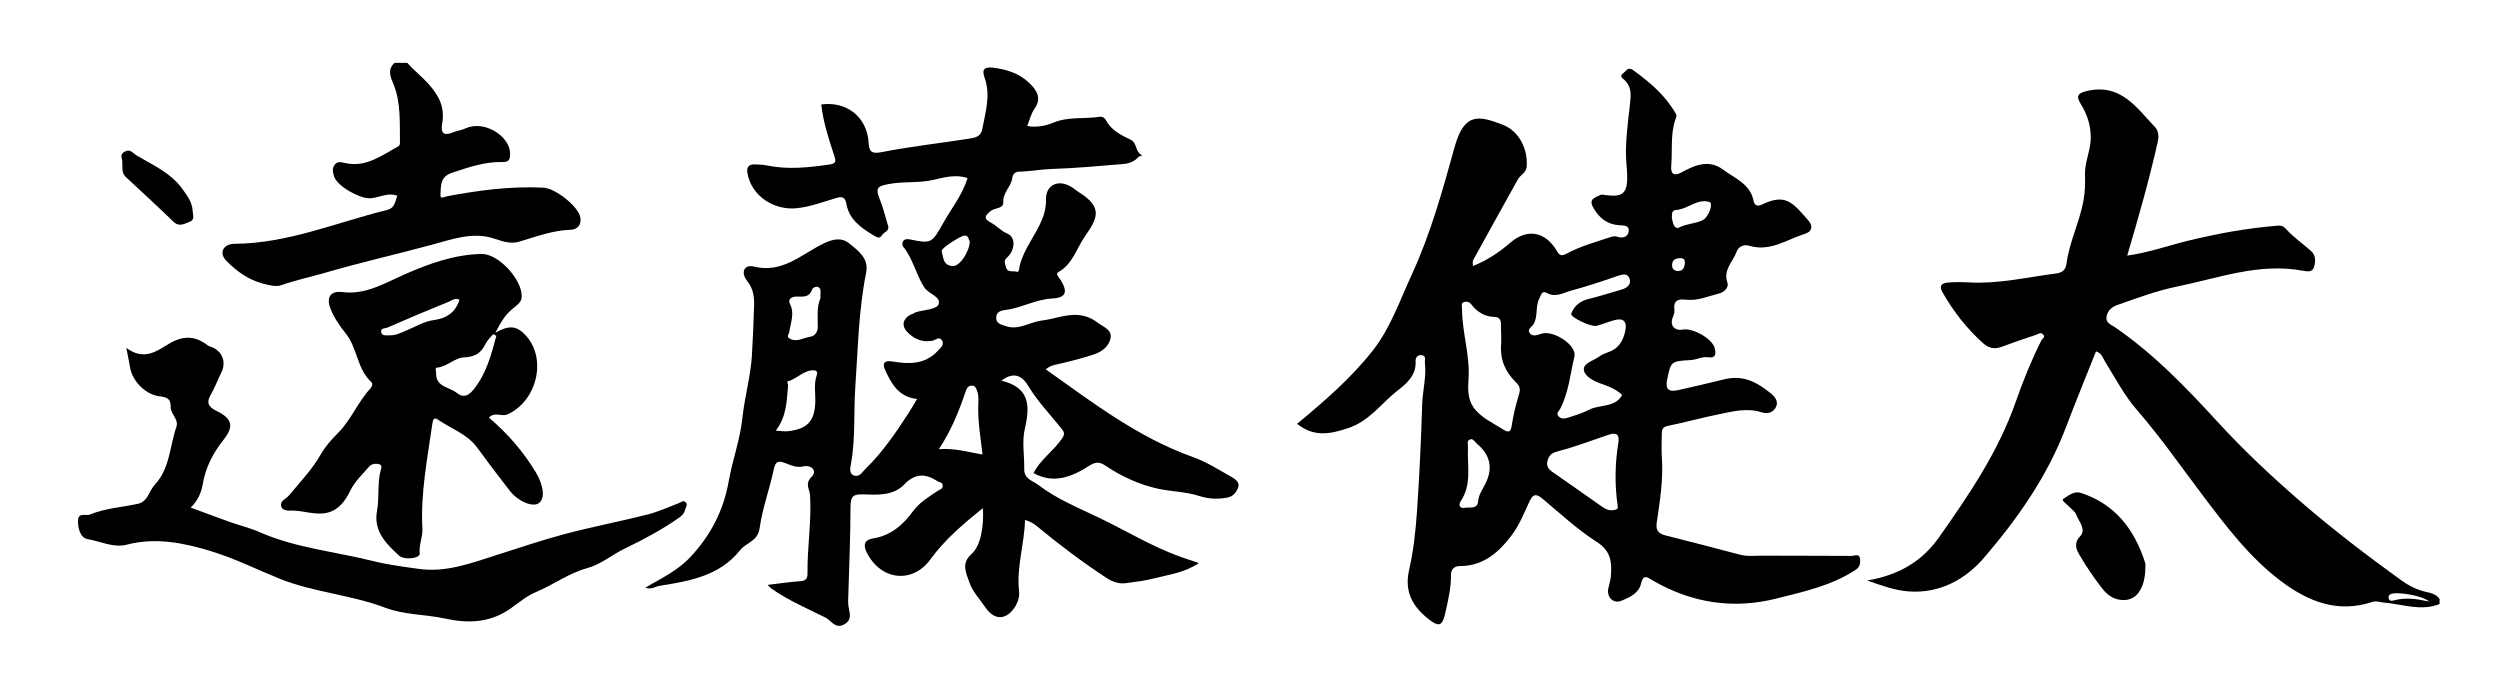 <?xml version="1.0" encoding="UTF-8"?>
<svg id="_レイヤー_1" data-name="レイヤー 1" xmlns="http://www.w3.org/2000/svg" version="1.1" viewBox="0 0 498.05 135.9">
  <defs>
    <style>
      .cls-1 {
        fill: #000;
        stroke-width: 0px;
      }
    </style>
  </defs>
  <g id="WUNp7e">
    <g>
      <path class="cls-1" d="M486,120.34c-3.69,1.47-7.33.03-10.98-.28-.81-.07-1.64-.41-2.44-.14-6.93,2.32-12.88-.16-18.19-4.17-6.29-4.74-10.98-10.99-15.72-17.27-4.26-5.64-8.31-11.47-12.96-16.82-2.54-2.92-4.3-6.35-6.33-9.61-.47-.76-.7-1.75-1.82-2.04-2,5.04-4.07,10.06-5.99,15.13-3.68,9.72-9.59,18.12-16.25,25.9-3.72,4.35-8.86,7.25-15.08,6.78-2.69-.2-5.24-1.1-8.24-2.17,6.3-1.1,10.88-3.78,14.29-8.61,6-8.51,11.8-17.03,15.29-27.01,1.44-4.11,3.1-8.25,5.09-12.2.19-.39.92-.64.33-1.23-.49-.49-.98-.02-1.4.11-2.29.75-4.57,1.54-6.82,2.38-1.41.53-2.56.3-3.7-.71-3.3-2.94-5.95-6.38-8.13-10.2-.73-1.27-.02-1.77.94-1.87,1.5-.16,3.04-.12,4.55-.04,5.83.3,11.48-1.06,17.19-1.79,1.01-.13,1.88-.59,2.04-1.87.55-4.34,2.59-8.29,3.39-12.58.33-1.77.36-3.52.31-5.25-.07-2.43,1.06-4.6,1.14-7.01.08-2.66-.65-4.92-2.01-7.11-1-1.6-.47-2.14,1.33-2.55,6.7-1.53,9.86,3.39,13.54,7.27.58.62.77,1.65.51,2.81-1.7,7.6-3.84,15.09-6.1,22.73,4.3-.6,8.21-2.01,12.22-2.99,5.83-1.42,11.71-2.48,17.69-2.97.74-.06,1.18.04,1.81.74,1.44,1.61,3.29,2.86,4.91,4.31.99.89.92,2.14.57,3.24-.33,1.05-1.45.82-2.21.68-8.66-1.61-16.69,1.44-24.94,3.13-4.14.85-8.03,2.29-11.96,3.68-1.1.39-1.93,1.04-2.18,2.24-.29,1.37.9,1.7,1.68,2.23,7.63,5.24,14,11.83,20.21,18.61,5.39,5.89,11.2,11.34,17.26,16.55,6.26,5.38,12.8,10.36,19.47,15.19,1.45,1.05,2.96,1.85,4.69,2.28,1.1.28,2.3.41,3.01,1.49v1.01ZM483.93,119.85c-1.17-1.2-6.7-2.1-7.77-1.44-.37.23-.36.54-.27.84.16.53.6.48,1.01.36,2.28-.63,4.56-.31,7.02.23Z"/>
      <path class="cls-1" d="M81.12,12.5c1.3,1.49,2.87,2.69,4.21,4.18,2.13,2.36,3.34,4.72,2.76,7.91-.31,1.71.12,2.64,2.2,1.76.72-.31,1.61-.38,2.37-.74,3.8-1.79,8.86,1.5,8.96,4.88.04,1.46-.34,1.81-1.58,1.79-3.5-.07-6.71,1.05-9.99,2.14-2.46.82-2.18,2.68-2.3,4.39-.07.97.76.39,1.3.29,6.36-1.2,12.75-2.04,19.25-1.71,2.35.12,7,3.76,7.33,6,.2,1.4-.57,2.34-1.96,2.39-3.56.11-6.84,1.35-10.18,2.35-1.9.57-3.49-.11-5.28-.67-4.15-1.29-8.24.24-12.18,1.3-7.04,1.91-14.16,3.5-21.16,5.55-2.93.86-5.93,1.47-8.84,2.51-1.05.37-2.47-.01-3.65-.32-2.89-.75-5.3-2.5-7.3-4.55-1.53-1.58-.61-3.36,1.65-3.38,10.62-.07,20.3-4.26,30.38-6.74,1.61-.4,1.57-1.69,2.05-2.83-2.03-.76-3.72.48-5.55.5-2.06.02-6.42-2.41-7.04-4.32-.25-.77-.49-1.67.15-2.42.59-.69,1.31-.44,2.09-.27,4.17.92,7.28-1.58,10.61-3.37.16-.09.26-.44.26-.66-.08-3.99.25-8.04-1.35-11.84-.62-1.49-1.13-2.82.28-4.1h2.54Z"/>
      <path class="cls-1" d="M204.2,103.6c-.12,4.88-1.73,9.42-1.18,14.16.15,1.26-.33,2.5-1.06,3.5-1.72,2.35-3.97,2.22-5.63-.23-1.12-1.65-2.6-3.18-3.21-5.01-.57-1.72-1.74-3.75.41-5.63,1.79-1.56,2.53-5.42,2.28-9.17-3.89,3.14-7.56,6.25-10.44,10.2-3.62,4.98-10,4.21-12.75-1.47-.79-1.64-.14-2.45,1.28-2.68,3.58-.57,5.97-2.67,8.03-5.47,1.27-1.72,3.16-2.87,4.95-4.05.4-.26.95-.31.92-1.01-.03-.73-.66-.61-1.04-.87-2.4-1.59-4.47-1.6-6.64.66-2.21,2.3-5.36,2.05-8.25,1.96-1.85-.06-2.42.39-2.43,2.34-.01,6.05-.28,12.09-.45,18.13-.01.51-.05,1.02,0,1.52.15,1.42,1.01,2.95-.87,3.94-1.75.92-2.52-.81-3.66-1.38-3.69-1.85-7.52-3.45-10.9-5.88-.19-.13-.33-.34-.62-.64,2.25-.27,4.35-.58,6.45-.73,1.07-.08,1.49-.45,1.48-1.53-.07-5.21.83-10.39.51-15.61-.08-1.21-1.13-2.26.35-3.71,1.11-1.1-.06-2.4-1.74-2.02-1.24.29-2.34-.19-3.41-.61-1.38-.54-2.06-.58-2.43,1.2-.83,3.94-2.27,7.77-2.82,11.73-.37,2.62-2.7,2.86-3.91,4.39-4.01,5.07-10.06,6.15-16.03,7.08-.87.14-1.68.84-2.82.35,3.2-1.85,6.44-3.39,8.96-6.08,4.05-4.32,6.62-9.27,7.65-15.13.75-4.24,2.29-8.37,2.73-12.62.43-4.15,1.61-8.15,1.88-12.33.21-3.35.34-6.69.44-10.04.05-1.81-.18-3.38-1.38-4.89-1.34-1.69-.6-3.34,1.32-2.86,5.69,1.39,9.45-2.41,13.81-4.55,1.87-.92,3.63-1.35,5.24-.04,1.81,1.47,3.91,2.96,3.33,5.84-1.51,7.48-1.62,15.08-2.15,22.66-.36,5.16.07,10.37-.89,15.5-.14.76-.38,1.9.65,2.22,1.11.34,1.59-.68,2.32-1.39,3.41-3.32,6.03-7.21,8.59-11.16.54-.83,1.03-1.7,1.64-2.71-3.69-.37-5.12-3.05-6.38-5.78-.55-1.19-.3-1.99,1.5-1.68,3.2.54,6.41.63,8.93-2.06.58-.62,1.43-1.22.91-2.13-.52-.91-1.29-.06-1.95.06-2.08.39-3.81-.45-5.1-1.9-1.21-1.35-.49-2.95,1.35-3.52.16-.05.28-.21.43-.26,1.58-.48,4.11-.54,4.55-1.52.69-1.55-1.93-2.08-2.8-3.42-1.69-2.58-2.23-5.73-4.24-8.16-.24-.29-.36-1.77,1.39-1.41,4.22.87,4.34.79,6.6-3.25,1.64-2.93,3.81-5.58,4.86-8.97-2.32-.8-4.66-.14-6.83.36-2.9.67-5.82.27-8.72.8-2.07.38-2.94.6-2.02,2.84.74,1.78,1.18,3.68,1.74,5.53.32,1.07-.89,1.2-1.25,1.89-.44.84-1.29.2-1.76-.08-2.43-1.47-4.76-3.14-5.29-6.17-.3-1.68-1.12-1.48-2.31-1.12-2.46.75-4.83,1.63-7.47,1.94-4.59.53-9.15-2.38-9.95-6.98-.19-1.12.22-1.79,1.43-1.74.84.03,1.69.05,2.5.22,4.17.86,8.3.4,12.45-.2,1.29-.18,1.27-.66.95-1.66-1.1-3.37-2.24-6.74-2.61-10.3,5.06-.69,9.09,2.51,9.42,7.52.11,1.62.34,2.43,2.56,1.99,5.8-1.15,11.71-1.78,17.56-2.71,1.06-.17,2.26-.38,2.53-1.88.63-3.4,1.72-6.79.46-10.25-.62-1.69.03-2.17,1.59-2,2.72.3,5.3,1.12,7.27,3.01,1.39,1.34,2.66,2.98,1.08,5.19-.7.98-.97,2.25-1.44,3.41,1.85.37,3.68-.02,5.22-.66,3.02-1.25,6.15-.68,9.19-1.16.6-.09,1.05.27,1.26.68,1.09,2.02,3.01,2.97,4.94,3.89,1.27.61.88,2.27,2.08,2.99.44.26-.33.23-.48.4-.8.9-1.88,1.35-3.01,1.44-4.76.4-9.53.84-14.31.99-2.19.07-4.33.5-6.51.54-.93.02-1.28.65-1.35,1.2-.22,1.77-1.89,2.92-1.8,4.85.06,1.39-1.66,1.12-2.48,1.76-1.29,1-1.42,1.59-.02,2.33,1.18.62,2.02,1.66,3.32,2.21,1.68.71,1.59,3.21-.09,4.78-.72.67-.39,1.04-.25,1.73.27,1.37,1.4.84,2.07,1.06.69.23.58-.63.72-1.19.82-3.34,3.13-5.99,4.42-9.13.55-1.34.85-2.6.81-3.99-.07-2.81,2.17-4.11,4.79-2.73.66.34,1.21.87,1.85,1.27,4.87,3.05,3.52,5.28,1.08,8.8-1.66,2.4-2.41,5.47-5.24,7.05-.69.39.17,1.14.4,1.5,1.5,2.42,1.18,3.62-1.64,3.77-3.32.17-6.17,1.92-9.4,2.3-.64.07-1.74.28-1.76,1.47-.02,1.3,1.06,1.42,1.87,1.71,2.6.94,4.83-.81,7.28-1.1,2.92-.35,5.71-1.75,8.78-.78.93.29,1.65.73,2.4,1.29,1.11.84,2.84,1.36,2.44,3.1-.37,1.62-1.79,2.66-3.33,3.16-2.53.82-5.11,1.47-7.7,2.06-.67.15-1.22.36-1.87.9,9.36,6.62,18.4,13.59,29.35,17.48,2.71.96,5.2,2.58,7.74,4,.77.43,1.71,1.14,1.19,2.23-.4.83-.87,1.6-2.12,1.84-1.95.37-3.73.27-5.61-.33-2.62-.85-5.42-.85-8.09-1.42-3.78-.81-7.29-2.42-10.51-4.58-1.16-.78-1.93-.88-3.3,0-3.38,2.17-7.05,3.69-11.07,1.45,1.3-2.64,3.93-4.36,5.64-6.84.64-.93.52-1.29-.11-2.07-2.24-2.79-4.74-5.37-6.6-8.48-1.06-1.77-2.72-3.03-5.34-1.02,5.64,1.33,5.75,4.98,4.67,9.56-.6,2.56-.07,5.37-.12,8.07-.04,1.97,1.75,2.32,2.85,3.17,3.65,2.79,7.92,4.52,12.03,6.49,5.48,2.63,10.68,5.83,16.45,7.87,1.01.36,2.04.69,3.47,1.16-2.85,1.96-5.97,2.3-8.91,3.06-1.85.48-3.77.71-5.67.96-1.37.18-2.62-.27-3.77-1.01-4.83-3.15-9.42-6.62-13.86-10.29-.65-.54-1.33-.98-2.42-1.29ZM187.02,89.49c3.11-.28,5.84.59,8.72,1.06-.41-3.56-1.01-6.92-.83-10.33.04-.74.02-1.54-.21-2.23-.16-.47-.35-1.21-1.13-1.17-.68.04-.98.5-1.18,1.12-1.32,3.94-2.86,7.77-5.36,11.56ZM154.57,85.78c.96.06,1.62.2,2.27.14,4.07-.41,5.54-2.08,5.59-6.11.02-1.67-.31-3.38.27-5.02.23-.65.03-1-.61-1.02-2.01-.04-3.28,1.71-5.1,2.19-.32.08.04.61.01.88-.29,2.97-.23,6.03-2.44,8.94ZM163.47,59.38c-.12-.89.25-1.67-.36-2.13-.46-.35-1.21.11-1.32.41-.53,1.6-1.75,1.45-3.01,1.42-.95-.02-1.91.45-1.41,1.45.99,1.96.12,3.75-.12,5.6-.06.44-.63.89.03,1.29,1.43.88,2.76-.15,4.11-.33.91-.12,1.54-.91,1.53-2.02-.02-2-.21-4.01.54-5.7ZM193.19,48.08c-.28-.36-.14-1.11-.99-1.15-.72-.03-4.73,2.53-4.6,3.06.32,1.31.27,2.98,2.3,3.01,1.3.02,3.24-2.83,3.3-4.92Z"/>
      <path class="cls-1" d="M258.39,84.45c5.5-4.55,10.82-9.18,15.12-14.64,3.47-4.42,5.36-9.93,7.73-15.07,3.78-8.19,6.17-16.86,8.56-25.49,1.92-6.9,4.84-6.22,9.58-4.4,3.22,1.24,4.98,4.75,4.78,8.25-.08,1.36-1.25,1.71-1.76,2.62-2.99,5.38-5.98,10.76-8.94,16.15-.13.24-.02.61-.02,1.13,2.91-1.17,5.29-2.79,7.49-4.68,3.35-2.89,7.01-2.2,9.3,1.79.47.82.93.93,1.83.44,2.77-1.5,5.8-2.32,8.78-3.31.52-.17.93-.23,1.43-.06,1.02.34,1.99.02,2.18-.98.25-1.33-.91-1.27-1.84-1.33-2.34-.15-3.9-1.31-5.12-3.36-1.15-1.93.29-2.11,1.35-2.67.2-.1.5-.05.75-.02,4.05.59,4.97-.24,4.45-5.86-.38-4.12.24-8.2.69-12.27.2-1.77.34-3.29-.99-4.65-.39-.4-1.29-.81-.31-1.5.57-.41.89-1.33,1.97-.54,3.33,2.43,6.43,5.05,8.48,8.7.24.44,0,.76-.13,1.16-1,3-.54,6.13-.81,9.2-.13,1.51.49,2.16,2.13,1.25,2.62-1.46,5.45-2.58,8.2-.52,2.31,1.73,5.4,2.84,6.07,6.18.28,1.39,1.23,1,1.91.68,4.5-2.12,5.92-.27,8.98,3.23.9,1.03.92,2.21-.63,2.69-3.62,1.13-6.95,3.65-11.11,2.39-1.09-.33-2.17.17-2.53,1.19-.7,2.01-2.73,3.58-1.82,6.18.32.91-.61,1.89-1.69,2.15-2.18.53-4.28,1.52-6.62,1.22-1.53-.2-2.5.21-2.26,2.01.08.59-.16,1.11-.37,1.67-.55,1.51.47,2.58,2.06,2.28,1.96-.37,5.77,1.76,6.31,3.6.3,1.03.39,2.17-1.25,1.92-1.24-.18-2.28.48-3.45.55-3.99.22-3.99.25-4.75,3.93-.38,1.85.28,2.48,2.16,2.07,3.08-.67,6.15-1.42,9.2-2.16,3.92-.96,6.69.66,9.41,2.89.86.7,1.54,1.74.78,2.87-.66.97-1.58,1.17-2.86.77-2.81-.87-5.66-.13-8.43.44-3.4.69-6.76,1.62-10.16,2.32-1.04.22-1.16.78-1.16,1.59,0,1.6-.09,3.21.02,4.81.3,4.38-.41,8.67-1.04,12.96-.21,1.43.4,2.11,1.77,2.45,4.93,1.23,9.85,2.52,14.77,3.82,1.59.42,3.19.2,4.79.21,5.84.04,11.68,0,17.52.05.57,0,1.63-.63,1.69.77.03.87-.09,1.47-.94,2.03-4.8,3.15-10.33,4.33-15.73,5.69-8.62,2.18-16.89.89-24.61-3.57-1-.58-1.9-1.49-2.4.67-.43,1.87-2.3,2.71-3.97,3.37-1.56.61-2.9-.81-2.52-2.49.18-.81.44-1.61.51-2.42.21-2.72.07-5-2.8-6.83-3.87-2.47-7.28-5.66-10.83-8.62-1.24-1.04-1.89-.96-2.58.54-1.08,2.32-2.05,4.77-3.58,6.78-2.55,3.36-5.64,6.14-10.35,6.1-.95,0-1.73.59-1.71,1.73.03,2.62-.59,5.17-1.15,7.68-.6,2.65-1.31,2.77-3.46,1.05-3.13-2.51-4.71-5.46-3.73-9.71.87-3.8,1.29-7.73,1.56-11.62.5-7.11.81-14.23,1.04-21.35.09-2.77.87-5.49.54-8.28-.07-.58.36-1.45-.76-1.53-.83-.06-1.13.74-1.1,1.14.21,2.96-1.91,4.62-3.76,6.08-3.15,2.48-5.46,5.93-9.63,7.32-3.63,1.21-6.85,1.85-10.18-.83ZM323.17,78.69c-1.23-1.17-2.71-1.74-4.22-2.26-1.45-.5-3.16-1.4-3.4-2.63-.27-1.41,1.79-1.88,2.9-2.68.54-.39,1.16-.7,1.8-.9,2.14-.68,3.12-2.25,3.55-4.33.37-1.81-.36-2.6-2.15-2.12-1.2.32-2.35.81-3.54,1.14-1.11.3-5.35-1.73-5.09-2.42.56-1.49,1.7-2.5,3.38-2.91,2.25-.54,4.45-1.27,6.68-1.9,1.1-.31,1.93-1.06,1.58-2.13-.38-1.19-1.44-.91-2.49-.55-3.05,1.06-6.12,2.08-9.23,2.92-1.52.41-3.03,1.43-4.78.44-1.02-.58-1.16.49-1.5,1.13-.83,1.6-.22,3.51-1.14,5.08-.35.59-1.41,1.05-.71,1.86.63.73,1.53.27,2.35.03,2.43-.7,7.02,2.37,6.5,4.55-.84,3.52-1.14,7.22-2.87,10.49-.27.5-.88.86-.24,1.49.48.47,1.02.45,1.63.27,1.5-.46,3.09-.95,4.4-1.63,2.14-1.11,5.14-.35,6.58-2.93ZM291.83,60.13c-.86.16-.57.77-.56,1.61.05,4.66,1.63,9.16,1.28,13.89-.13,1.78-.15,3.91,1,5.53,1.49,2.09,3.9,3.09,6,4.45.93.6,1.43.5,1.62-.82.3-2.04.78-4.06,1.39-6.03.34-1.09.34-1.74-.56-2.61-2.07-1.99-3.17-4.46-2.95-7.44.1-1.34-.05-2.7-.02-4.05.02-.91-.33-1.5-1.26-1.52-2.01-.04-3.5-.99-4.67-2.52-.29-.37-.6-.57-1.27-.49ZM322.45,87.88c.14-1.69-.84-1.66-2.07-1.24-3.29,1.11-6.54,2.36-9.88,3.23-1.13.29-1.74.59-2.12,1.64-.42,1.16-.07,1.84.91,2.52,3.32,2.27,6.58,4.63,9.88,6.92.69.48,1.44.85,2.35.66.41-.09.86-.09.77-.71-.64-4.33-.57-8.65.17-13.02ZM292.07,101.12c1.07-.03,2.28.21,2.4-1.25.12-1.4.95-2.46,1.52-3.64q2.2-4.56-1.77-7.84c-.43-.35-.72-1.12-1.4-.83-.67.28-.34,1.02-.37,1.56-.18,3.6.81,7.33-1.43,10.7-.6.9-.12,1.61,1.05,1.3ZM333.08,43.44c.15.79.4,2.4,1.47,1.86,1.53-.77,3.2-.71,4.65-1.44,1.23-.62,2.18-3.37,1.36-3.62-2.42-.75-4.28,1.42-6.57,1.58-1.04.08-.89.78-.92,1.62ZM335.65,52.29c.03-.4-.12-.89-.94-.86-.83.03-1.51.25-1.59,1.22-.07.79.31,1.32,1.13,1.34.91.02,1.35-.53,1.41-1.69Z"/>
      <path class="cls-1" d="M98.72,66.27c2.79-1.58,4.29-1.36,6.08.62,4.2,4.65,2.15,13.02-3.68,15.65-1.25.56-2.52-.61-3.71.66,3.68,3.13,6.82,6.72,9.32,10.87,1.57,2.62,1.94,5.23.59,6.18-1.2.84-4.07-.32-5.75-2.47-2.21-2.82-4.38-5.69-6.49-8.59-2.01-2.75-5.22-3.77-7.86-5.61-.7-.49-.96-.05-1.07.73-.99,6.98-2.39,13.92-2,21.01.09,1.7-.74,3.24-.53,4.97.11.93-3.05,1.37-4.12.4-2.61-2.38-5.13-4.91-4.39-8.91.51-2.74,0-5.56.78-8.25.13-.46.22-.85-.28-1.02-.78-.26-1.62-.08-2.11.49-1.3,1.51-2.79,2.87-3.69,4.71-.81,1.65-1.84,3.24-3.55,4.06-2.56,1.22-5.23.02-7.85-.05-.7-.02-2.13.2-2.4-.91-.25-1.03.98-1.42,1.55-2.1,2.23-2.68,4.65-5.2,6.39-8.26.88-1.54,2.06-2.86,3.31-4.11,2.64-2.61,3.98-6.16,6.47-8.88.39-.43.61-1.01.24-1.35-2.84-2.61-2.76-6.72-5.03-9.6-1.23-1.56-2.37-3.14-3.1-5.01-.89-2.27,0-3.61,2.38-3.31,4.64.58,8.48-1.81,12.39-3.53,4.93-2.18,9.89-3.94,15.3-4.07,3.39-.08,8.13,5.11,8.03,8.49-.03.88-.53,1.39-1.13,1.86-1.88,1.49-2.53,2.29-4.12,5.35ZM98.88,66.91c-.2-.12-.41-.24-.61-.37-.52.65-1.19,1.24-1.54,1.97-.88,1.86-2.17,2.6-4.31,2.69-1.86.08-3.31,1.85-5.31,2.03-.56.05-.22.65-.23,1.03-.11,2.87,2.64,2.81,4.13,4.02,1.36,1.1,2.39.5,3.37-.72,2.52-3.15,3.5-6.9,4.5-10.65ZM91.54,59.74c-.81-.51-1.49.11-2.13.37-4.1,1.66-8.18,3.37-12.23,5.15-.43.19-1.42.07-1.25.9.18.87,1.07.61,1.72.64,1.21.05,2.25-.53,3.33-.97,1.76-.72,3.48-1.8,5.31-2.04,2.71-.35,4.41-1.53,5.25-4.05Z"/>
      <path class="cls-1" d="M25.19,69.33c3.54,2.59,6.02.62,8.47-.84,2.74-1.64,5.14-1.67,7.67.28.31.24.75.3,1.11.48,1.96.95,2.63,2.99,1.66,4.95-.74,1.5-1.32,3.09-2.16,4.53-.96,1.66-.18,2.46,1.2,3.13,3.19,1.56,3.48,3.13,1.38,5.77-2.05,2.58-3.56,5.46-4.12,8.79-.29,1.72-.98,3.32-2.41,4.7,2.76,1.01,5.32,1.98,7.89,2.9,1.94.69,3.97,1.16,5.84,1.99,7.21,3.18,15.06,3.87,22.6,5.76,2.98.75,6.05,1.13,9.09,1.56,5.43.77,10.4-1.13,15.43-2.73,4.61-1.47,9.19-3.02,13.86-4.26,5.39-1.43,10.89-2.47,16.3-3.84,2.11-.53,4.12-1.47,6.17-2.24.45-.17.9-.66,1.38-.24.59.52.02,1.09-.1,1.62-.16.68-.63,1.12-1.22,1.53-3.41,2.39-7.04,4.32-10.8,6.13-2.5,1.21-4.71,3.14-7.48,3.89-3.67,1-6.7,3.31-10.15,4.74-1.8.75-3.38,2.07-4.94,3.19-4.14,2.97-8.5,3.12-13.13,2.12-3.99-.87-8.16-.72-12.04-2.19-6.79-2.58-14.17-3.03-20.93-5.74-4.47-1.8-8.81-3.98-13.39-5.4-5.54-1.72-11.21-2.94-17.14-1.4-2.61.68-5.21-.68-7.79-1.11-1.41-.23-1.99-2.21-1.89-3.79.11-1.59,1.56-.78,2.39-1.12,3.05-1.25,6.34-1.43,9.51-2.12,2.02-.44,2.23-2.56,3.39-3.81,3.02-3.23,2.97-7.66,4.31-11.54.51-1.49-1.2-2.56-1.15-4.02.08-2.16-1.67-1.86-2.92-2.19-2.55-.67-4.8-3.15-5.19-5.74-.15-.97-.37-1.93-.72-3.71Z"/>
      <path class="cls-1" d="M427.4,113.26c-.13,4.77-2.41,7.02-5.75,6.08-1.31-.37-2.29-1.35-3.06-2.37-1.51-1.99-2.94-4.06-4.2-6.22-.69-1.19-1.41-2.4.06-3.97,1.2-1.28-.32-2.93-.87-4.35-.2-.51-.78-.88-1.17-1.31-.53-.58-1.86-1.44-1.35-1.75.98-.59,2.11-1.62,3.47-1.18,6.82,2.21,10.65,7.23,12.78,13.77.18.54.08,1.17.08,1.29Z"/>
      <path class="cls-1" d="M24.36,32.4c.12-.71-.7-1.55.46-2.18,1.17-.64,1.61.3,2.37.74,3.31,1.94,6.88,3.5,9.22,6.78.94,1.32,1.88,2.58,1.97,4.26.04.8.5,1.79-.58,2.18-1.03.38-2.09,1.11-3.25-.01-3.12-3.02-6.3-5.96-9.49-8.91-.89-.82-.61-1.86-.7-2.87Z"/>
    </g>
  </g>
</svg>